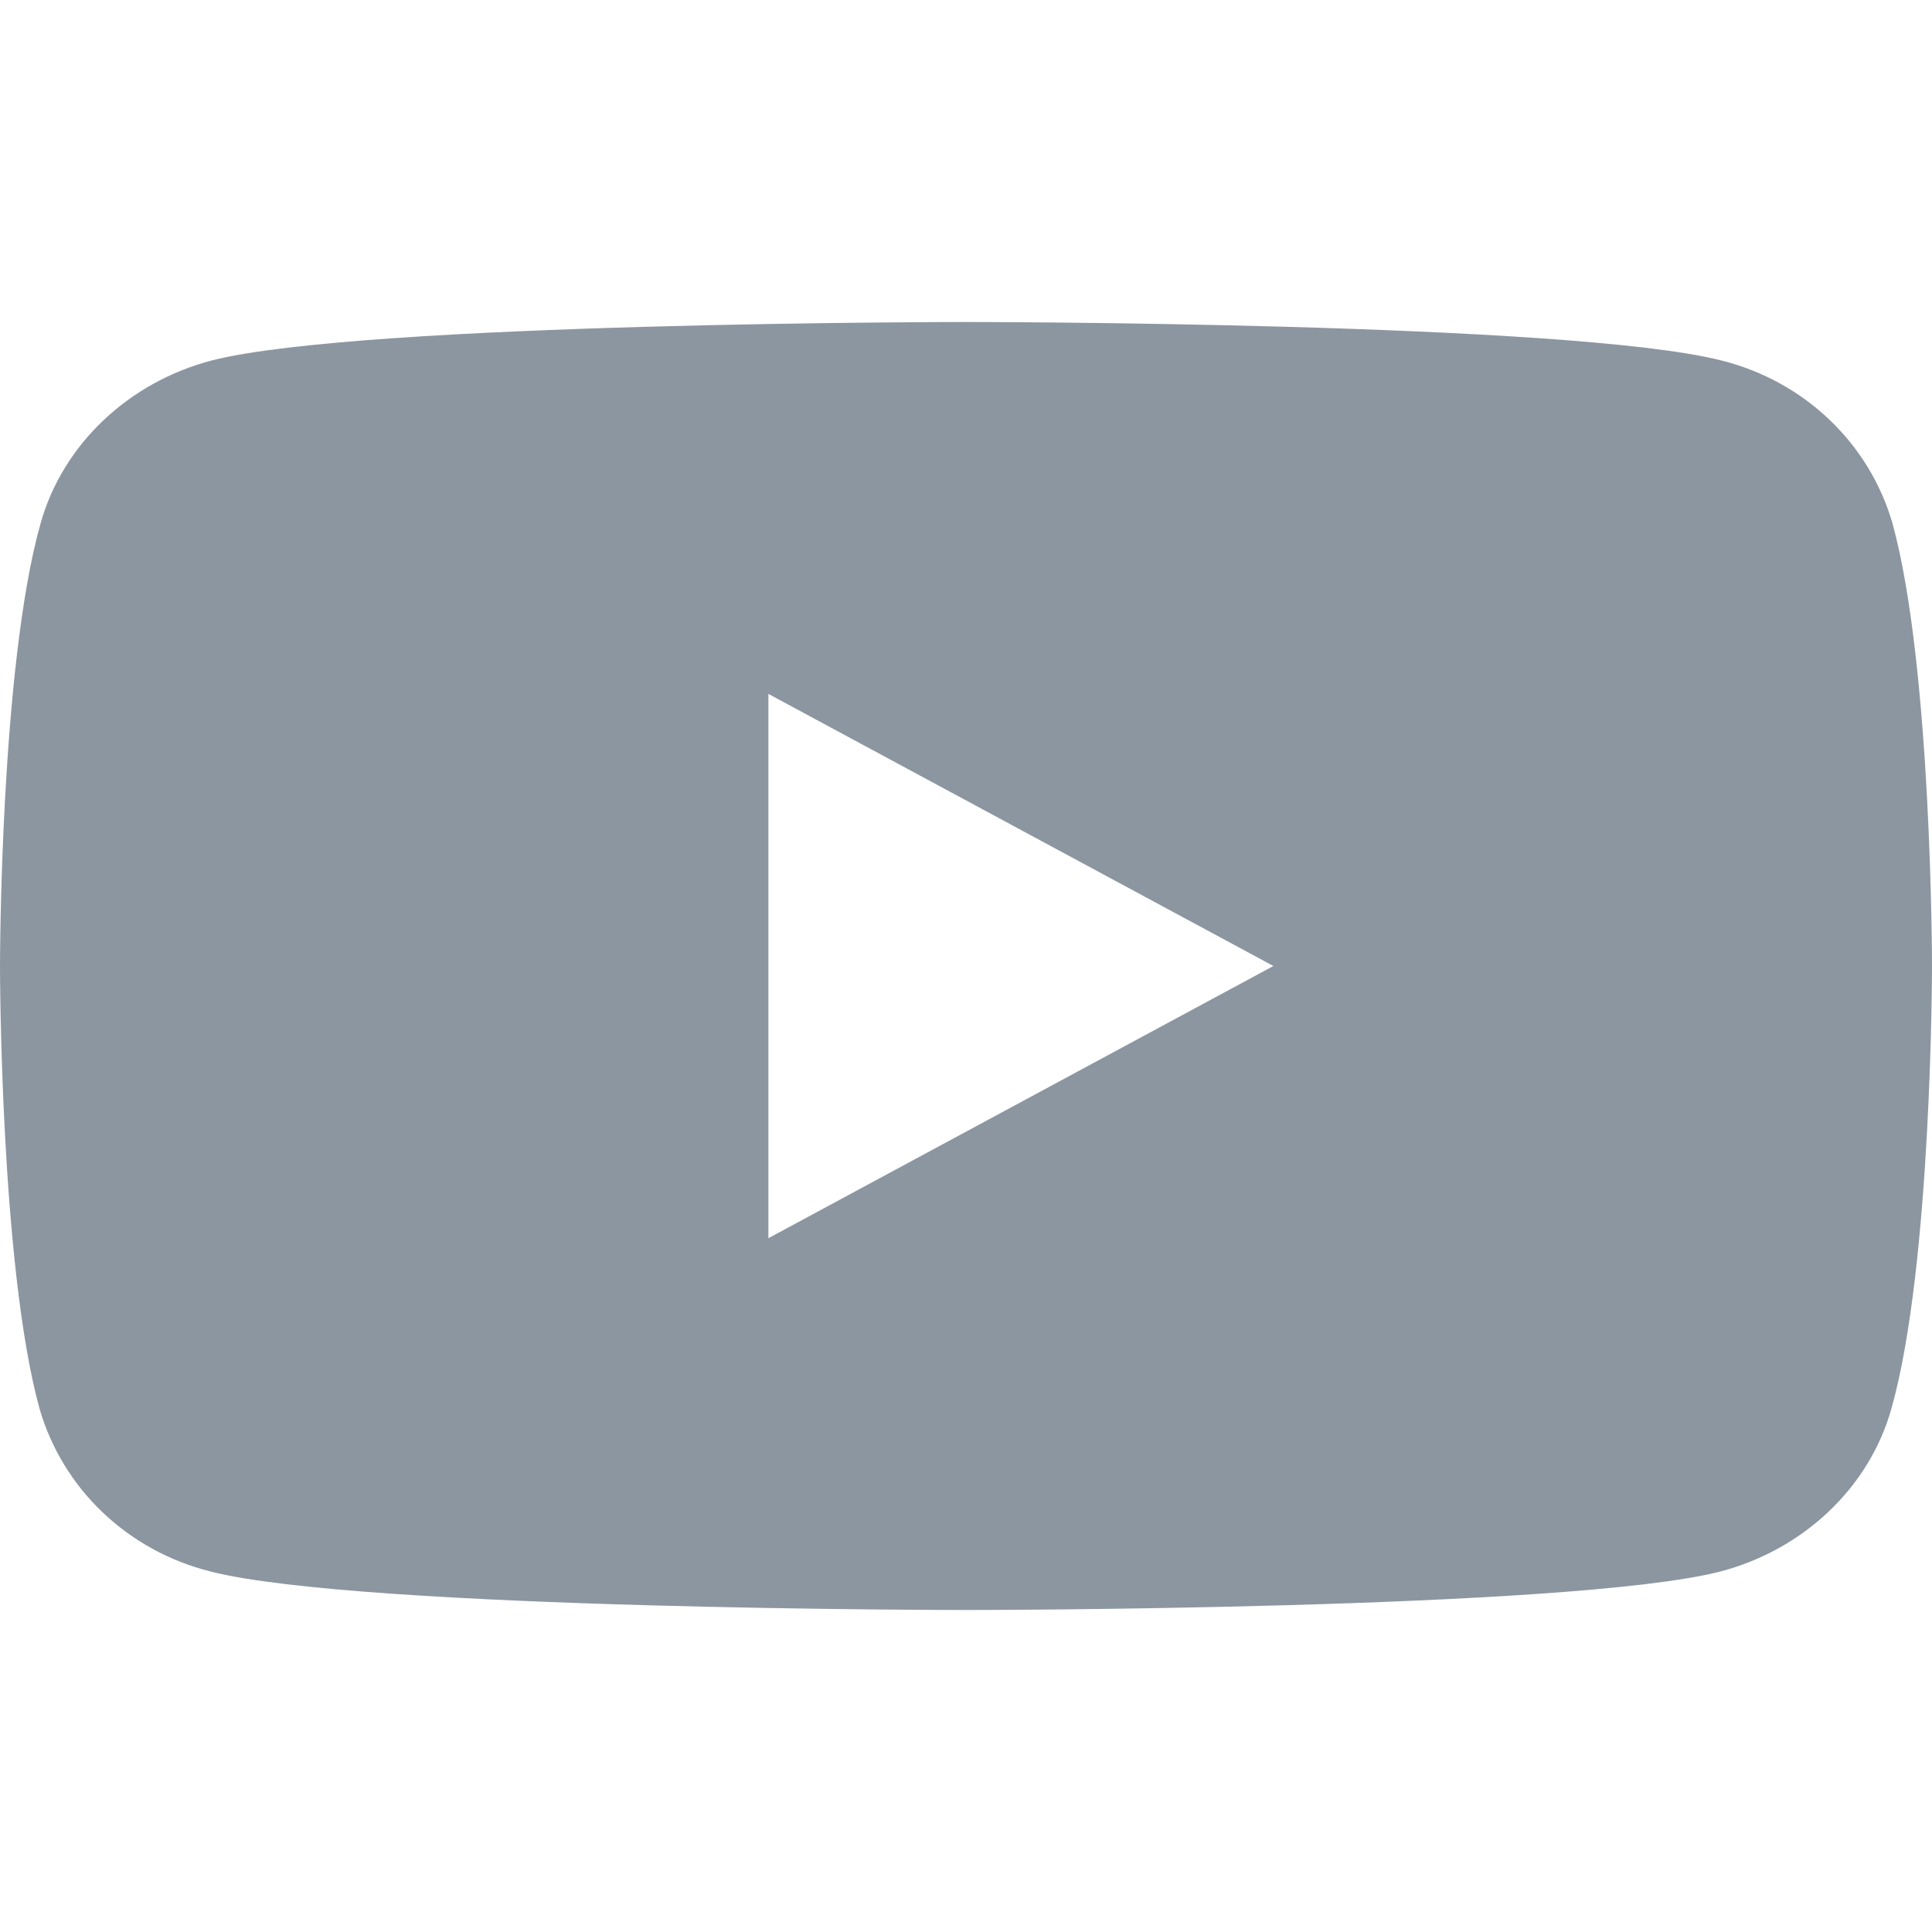 <svg width="18" height="18" viewBox="0 0 18 18" fill="none" xmlns="http://www.w3.org/2000/svg"><path fill-rule="evenodd" clip-rule="evenodd" d="M16.026 14.642C16.803 14.439 17.417 13.858 17.622 13.123C18 11.787 18 9 18 9C18 9 18 6.213 17.632 4.877C17.417 4.132 16.814 3.552 16.036 3.358C14.625 3 9 3 9 3C9 3 3.375 3 1.974 3.358C1.197 3.561 0.583 4.142 0.378 4.877C0 6.213 0 9 0 9C0 9 0 11.787 0.368 13.123C0.583 13.868 1.186 14.448 1.964 14.642C3.375 15 9 15 9 15C9 15 14.625 15 16.026 14.642ZM7.159 11.536V6.465L11.864 9L7.159 11.536Z" fill="#8C96A1"/></svg>